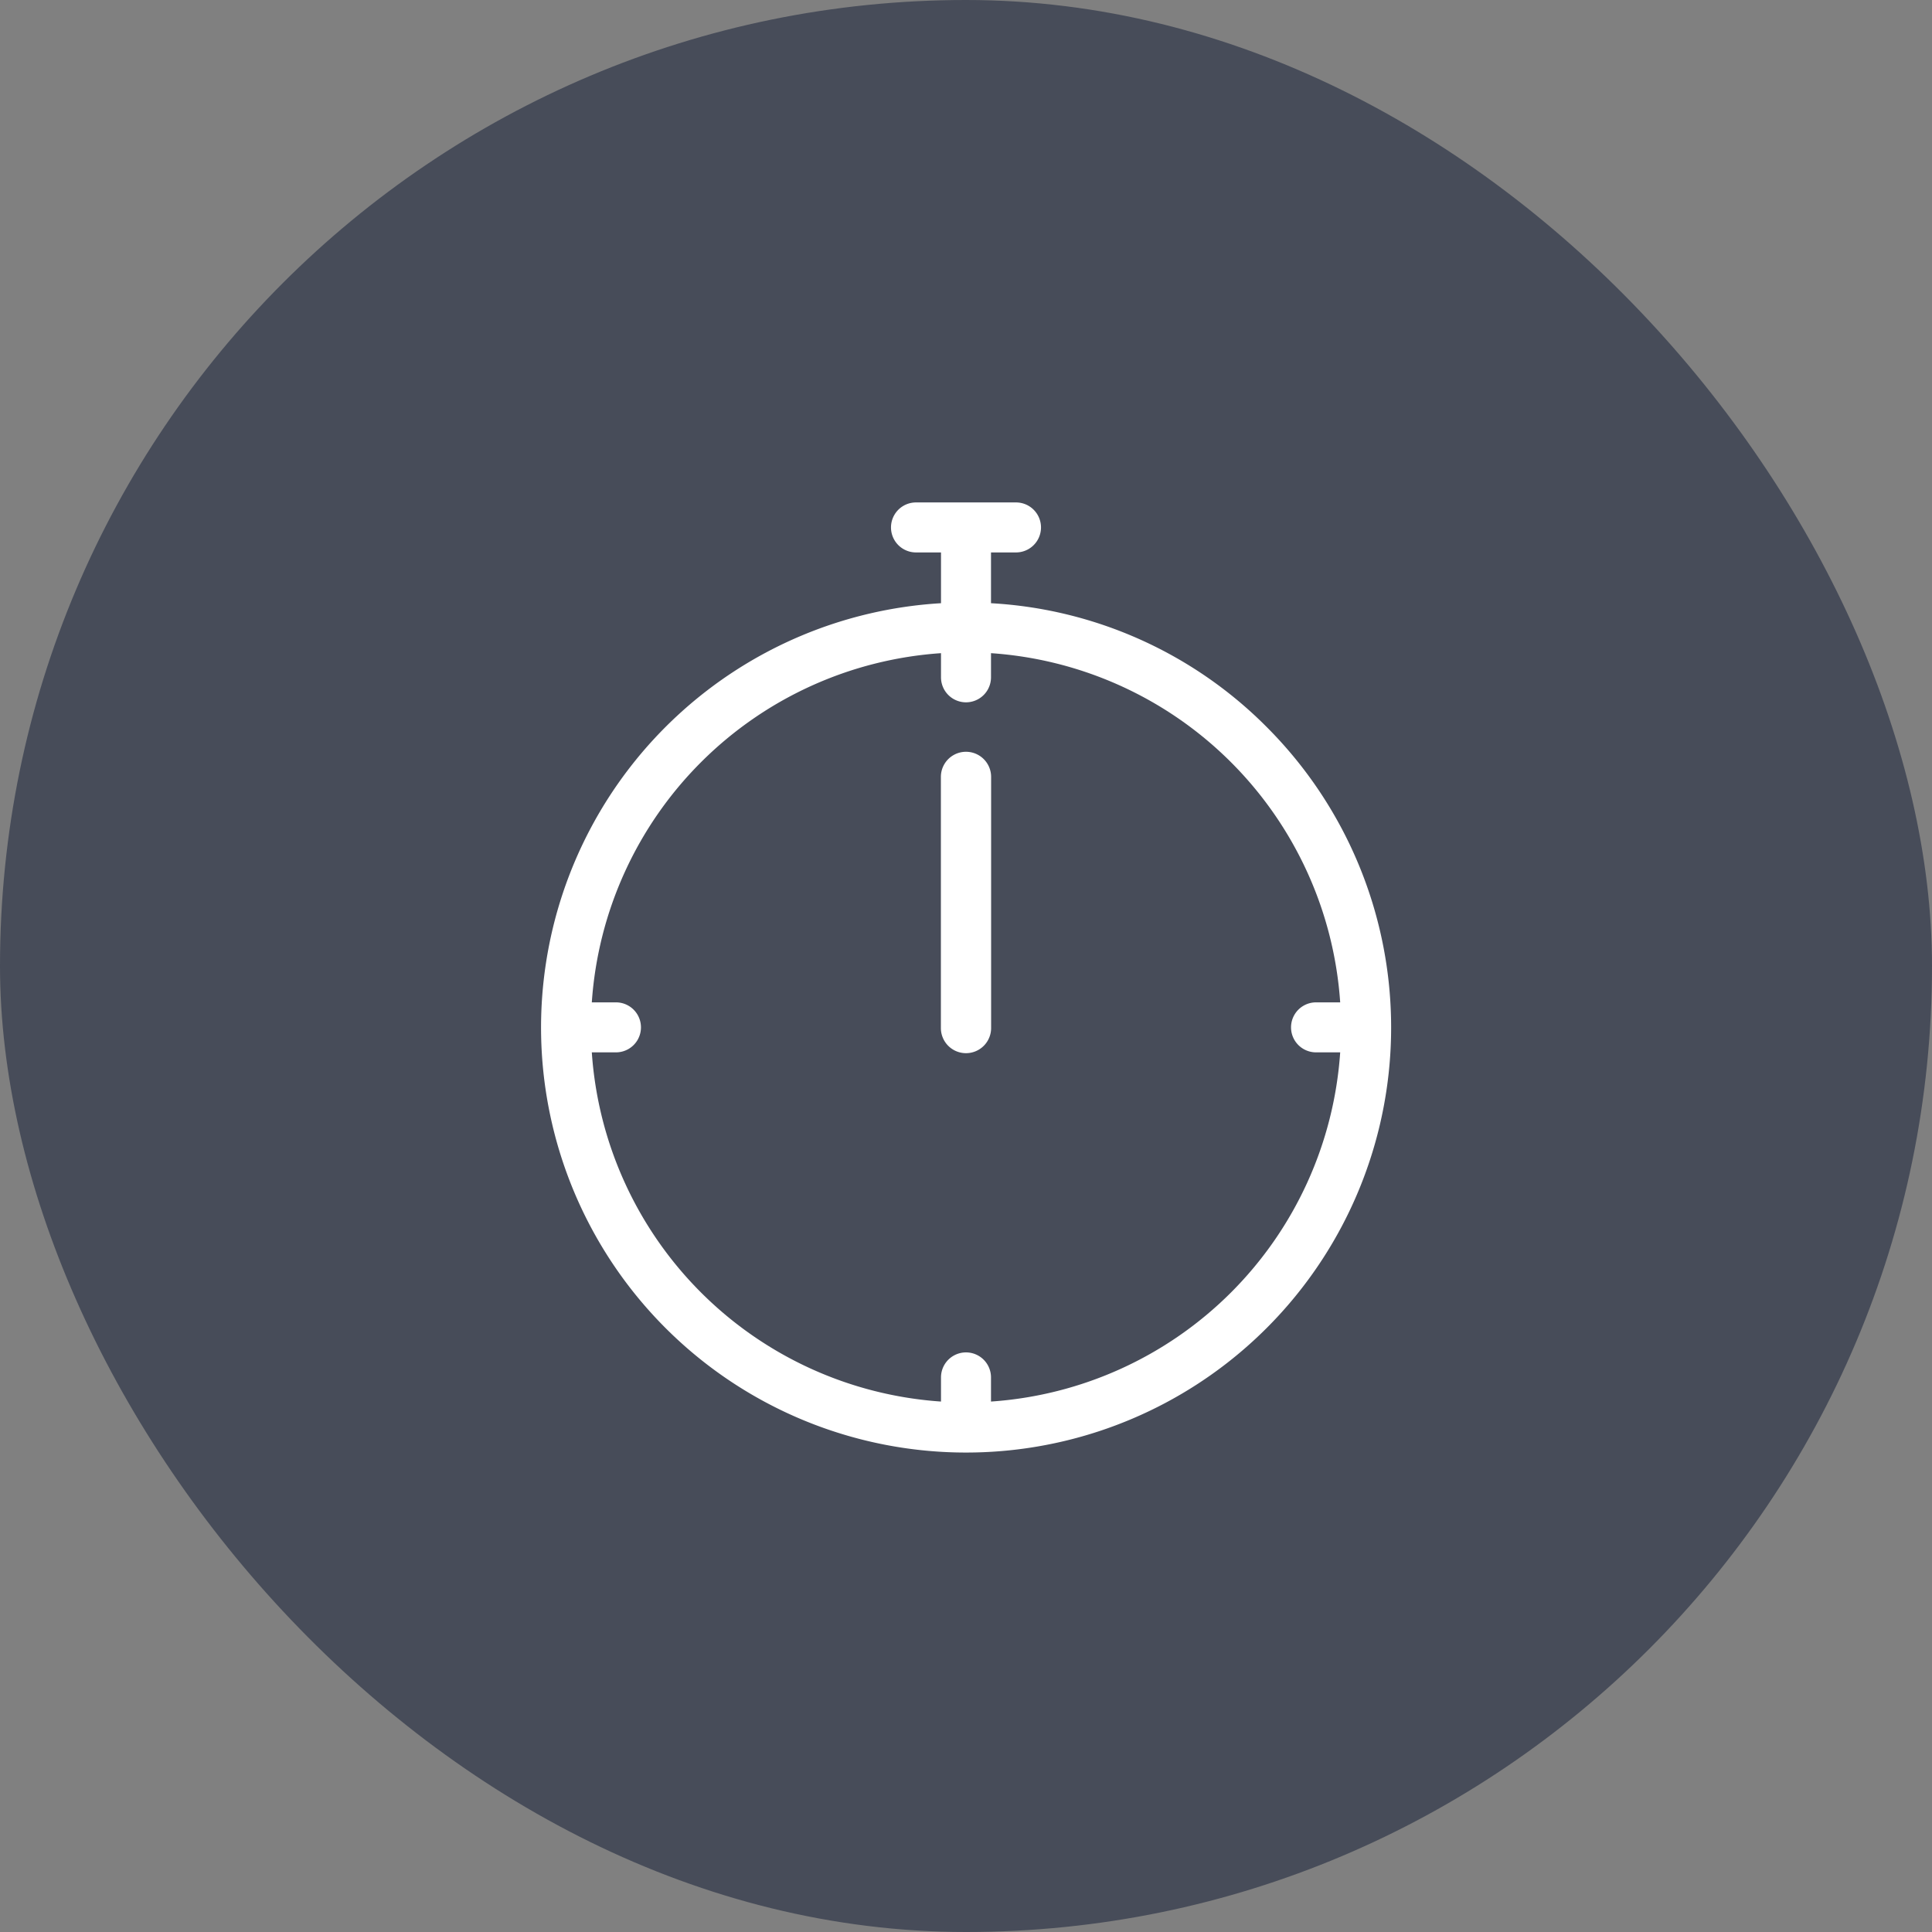 <svg xmlns="http://www.w3.org/2000/svg" width="50" height="50" viewBox="0 0 50 50">
  <rect x="0" y="0" width="50" height="50" fill="#808080" stroke="none"/>
  <g id="Group_4144" data-name="Group 4144" transform="translate(-1014 -710)">
    <rect id="Rectangle_963" data-name="Rectangle 963" width="50" height="50" rx="25" transform="translate(1014 710)" fill="#474c59"/>
    <g id="Group_4143" data-name="Group 4143" transform="translate(646.998 -1503.001)">
      <path id="Path_1679" data-name="Path 1679" d="M399.78,2231.812a10.918,10.918,0,0,0-7.131-3.2v-1.314h.647a.647.647,0,1,0,0-1.294h-2.588a.647.647,0,1,0,0,1.294h.647v1.314a11,11,0,1,0,8.425,3.2Zm-7.131,17.461v-.625a.647.647,0,1,0-1.294,0v.625a9.719,9.719,0,0,1-9.037-9.037h.625a.647.647,0,0,0,0-1.294h-.625a9.719,9.719,0,0,1,9.037-9.037v.625a.647.647,0,0,0,1.294,0v-.625a9.719,9.719,0,0,1,9.037,9.037h-.625a.647.647,0,0,0,0,1.294h.625A9.719,9.719,0,0,1,392.649,2249.273Z" transform="translate(0)" fill="#fff"/>
      <path id="Path_1680" data-name="Path 1680" d="M389.652,2238.8a.65.65,0,0,1-.65-.65v-6.5a.65.65,0,0,1,1.3,0v6.5A.65.65,0,0,1,389.652,2238.8Z" transform="translate(2.35 1.457)" fill="#fff"/>
    </g>
  </g>
</svg>
